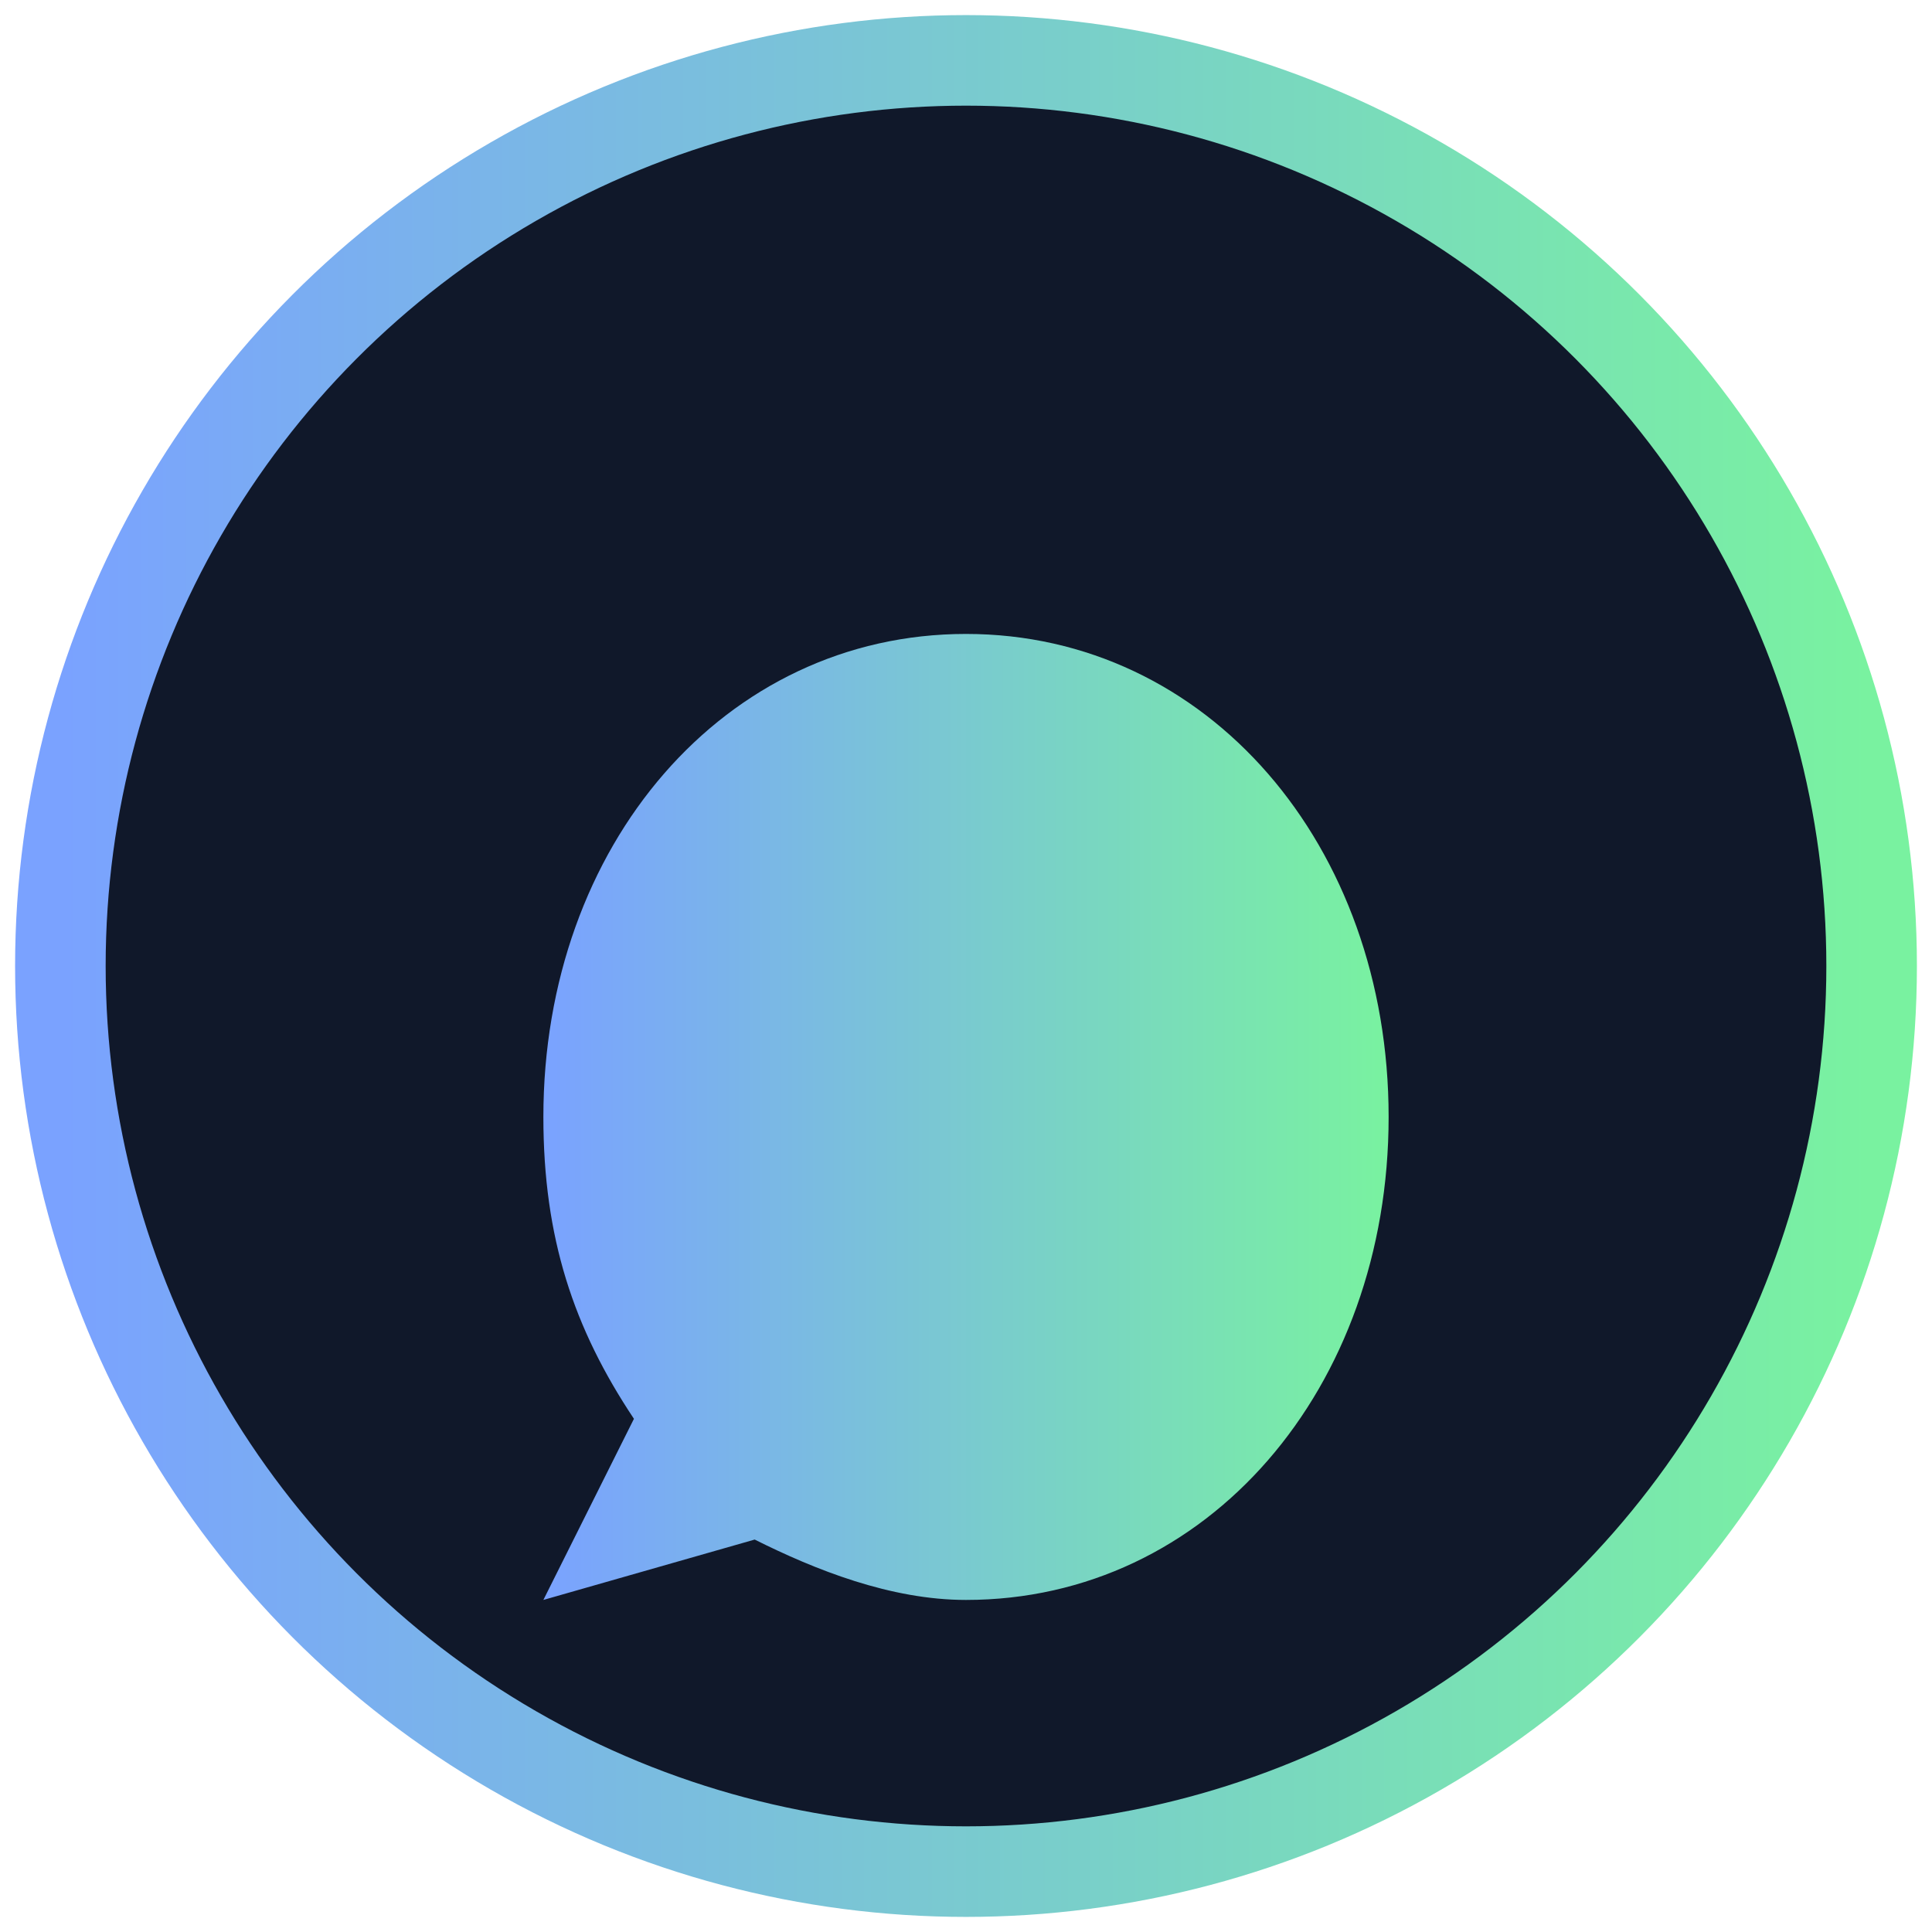 <svg width="128" height="128" viewBox="0 0 128 128" xmlns="http://www.w3.org/2000/svg">
  <defs>
    <linearGradient id="g" x1="0" x2="1">
      <stop offset="0" stop-color="#7aa2ff"/>
      <stop offset="1" stop-color="#79f2a0"/>
    </linearGradient>
  </defs>
  <circle cx="64" cy="64" r="60" fill="#10182a" stroke="url(#g)" stroke-width="6"/>
  <path d="M36 74c0-18 12-32 28-32s28 14 28 32-12 32-28 32c-5 0-10-2-14-4l-14 4 6-12c-4-6-6-12-6-20z" fill="url(#g)"/>
</svg>